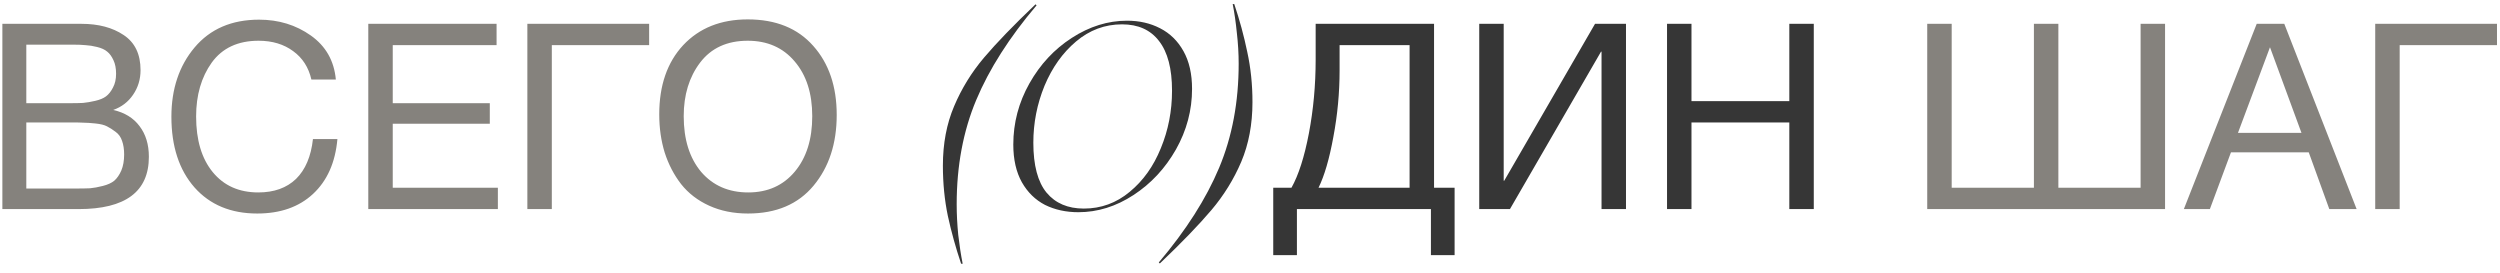 <?xml version="1.0" encoding="UTF-8"?> <svg xmlns="http://www.w3.org/2000/svg" width="275" height="30" viewBox="0 0 275 30" fill="none"><path d="M0.261 2.621H8.962C10.832 2.621 12.378 3.031 13.599 3.852C14.84 4.672 15.46 5.96 15.46 7.716C15.46 8.727 15.183 9.633 14.63 10.435C14.095 11.217 13.37 11.77 12.454 12.095C13.714 12.381 14.677 12.973 15.345 13.869C16.032 14.766 16.376 15.892 16.376 17.247C16.376 21.082 13.8 23 8.648 23H0.261V2.621ZM2.894 4.911V11.351H7.732C8.285 11.351 8.753 11.341 9.134 11.322C9.535 11.284 9.983 11.207 10.479 11.093C10.976 10.979 11.367 10.816 11.653 10.606C11.958 10.377 12.216 10.053 12.426 9.633C12.655 9.213 12.769 8.708 12.769 8.116C12.769 7.525 12.674 7.029 12.483 6.628C12.292 6.208 12.063 5.893 11.796 5.683C11.529 5.454 11.157 5.283 10.68 5.168C10.222 5.054 9.802 4.987 9.42 4.968C9.058 4.93 8.581 4.911 7.989 4.911H2.894ZM2.894 13.469V20.739H8.275C8.943 20.739 9.487 20.729 9.907 20.71C10.327 20.672 10.794 20.586 11.309 20.453C11.844 20.319 12.264 20.128 12.569 19.88C12.874 19.613 13.132 19.241 13.342 18.764C13.552 18.268 13.656 17.676 13.656 16.989C13.656 16.417 13.58 15.921 13.428 15.501C13.294 15.081 13.055 14.747 12.712 14.499C12.388 14.251 12.073 14.051 11.767 13.898C11.481 13.745 11.061 13.64 10.508 13.583C9.955 13.526 9.525 13.497 9.22 13.497C8.915 13.478 8.447 13.469 7.818 13.469H2.894ZM37.115 15.3C36.886 17.877 35.989 19.89 34.424 21.34C32.879 22.771 30.837 23.487 28.299 23.487C25.398 23.487 23.099 22.532 21.401 20.624C19.703 18.697 18.854 16.102 18.854 12.839C18.854 9.786 19.703 7.248 21.401 5.225C23.118 3.184 25.484 2.163 28.499 2.163C30.655 2.163 32.554 2.745 34.195 3.909C35.836 5.073 36.752 6.685 36.943 8.746H34.252C33.947 7.41 33.279 6.37 32.249 5.626C31.218 4.863 29.95 4.481 28.442 4.481C26.171 4.481 24.454 5.283 23.29 6.886C22.145 8.488 21.573 10.463 21.573 12.81C21.573 15.405 22.183 17.447 23.404 18.936C24.626 20.424 26.295 21.168 28.413 21.168C30.15 21.168 31.533 20.672 32.564 19.68C33.594 18.669 34.214 17.209 34.424 15.3H37.115ZM54.623 2.621V4.968H43.202V11.351H53.878V13.612H43.202V20.653H54.766V23H40.512V2.621H54.623ZM60.7 23H58.009V2.621H71.405V4.968H60.7V23ZM82.249 2.134C85.34 2.134 87.745 3.107 89.462 5.054C91.179 6.981 92.038 9.509 92.038 12.639C92.038 15.787 91.189 18.382 89.491 20.424C87.792 22.466 85.388 23.487 82.278 23.487C80.694 23.487 79.272 23.2 78.013 22.628C76.754 22.055 75.723 21.264 74.922 20.252C74.139 19.241 73.538 18.087 73.118 16.789C72.718 15.491 72.517 14.089 72.517 12.581C72.517 9.395 73.395 6.857 75.151 4.968C76.925 3.079 79.291 2.134 82.249 2.134ZM82.249 4.481C79.978 4.481 78.232 5.283 77.011 6.886C75.809 8.469 75.208 10.435 75.208 12.782C75.208 15.339 75.847 17.38 77.126 18.907C78.423 20.414 80.15 21.168 82.306 21.168C84.444 21.168 86.151 20.405 87.43 18.878C88.708 17.352 89.347 15.32 89.347 12.782C89.347 10.263 88.699 8.25 87.401 6.742C86.123 5.235 84.405 4.481 82.249 4.481ZM211.995 23V2.621H214.686V20.653H223.73V2.621H226.421V20.653H235.466V2.621H238.156V23H211.995ZM251.272 2.621L259.229 23H256.224L253.963 16.76H245.405L243.086 23H240.224L248.238 2.621H251.272ZM253.161 14.614L249.698 5.197L246.177 14.614H253.161ZM263.965 23H261.274V2.621H274.669V4.968H263.965V23Z" fill="#85827D"></path><path d="M103.718 18.22C103.718 15.797 104.129 13.621 104.949 11.694C105.77 9.748 106.867 7.964 108.241 6.342C109.615 4.72 111.504 2.764 113.908 0.474L114.023 0.589C111.027 4.119 108.813 7.592 107.382 11.007C105.951 14.423 105.235 18.239 105.235 22.456C105.235 23.563 105.293 24.689 105.407 25.834C105.541 26.998 105.703 28.057 105.894 29.011H105.722C105.13 27.255 104.644 25.5 104.262 23.744C103.9 22.008 103.718 20.166 103.718 18.22ZM118.618 23.343C117.264 23.343 116.042 23.076 114.955 22.542C113.886 21.989 113.037 21.159 112.407 20.052C111.778 18.926 111.463 17.543 111.463 15.902C111.463 13.516 112.054 11.274 113.237 9.175C114.42 7.076 115.976 5.407 117.903 4.166C119.849 2.907 121.872 2.277 123.971 2.277C125.326 2.277 126.537 2.554 127.606 3.107C128.694 3.661 129.552 4.5 130.182 5.626C130.812 6.752 131.126 8.135 131.126 9.776C131.126 12.123 130.535 14.347 129.352 16.445C128.169 18.525 126.614 20.195 124.686 21.454C122.759 22.714 120.737 23.343 118.618 23.343ZM113.667 15.701C113.667 18.182 114.153 20.014 115.126 21.197C116.1 22.361 117.464 22.943 119.22 22.943C121.109 22.943 122.788 22.332 124.257 21.111C125.745 19.89 126.89 18.287 127.692 16.302C128.512 14.318 128.923 12.209 128.923 9.977C128.923 7.553 128.446 5.731 127.491 4.51C126.556 3.289 125.202 2.678 123.427 2.678C121.538 2.678 119.849 3.308 118.361 4.567C116.892 5.807 115.737 7.429 114.898 9.433C114.077 11.437 113.667 13.526 113.667 15.701ZM137.771 11.236C137.771 13.659 137.361 15.844 136.54 17.791C135.72 19.718 134.623 21.492 133.249 23.114C131.875 24.736 129.986 26.692 127.582 28.982L127.467 28.868C130.463 25.337 132.676 21.865 134.107 18.449C135.539 15.033 136.254 11.217 136.254 7C136.254 5.893 136.187 4.767 136.054 3.623C135.939 2.459 135.787 1.4 135.596 0.445H135.768C136.359 2.201 136.836 3.956 137.199 5.712C137.58 7.448 137.771 9.29 137.771 11.236ZM160.006 28.066H157.402V23H142.661V28.066H140.056V20.653H142.06C142.842 19.26 143.482 17.266 143.978 14.671C144.474 12.057 144.722 9.357 144.722 6.571V2.621H157.745V20.653H160.006V28.066ZM155.055 20.653V4.968H147.355V7.744C147.355 10.206 147.126 12.648 146.668 15.072C146.229 17.476 145.686 19.336 145.037 20.653H155.055ZM162.716 23V2.621H165.407V19.88H165.464L175.453 2.621H178.859V23H176.169V5.683H176.112L166.094 23H162.716ZM199.516 2.621V23H196.825V13.469H186.063V23H183.373V2.621H186.063V11.122H196.825V2.621H199.516Z" fill="#363636"></path></svg> 